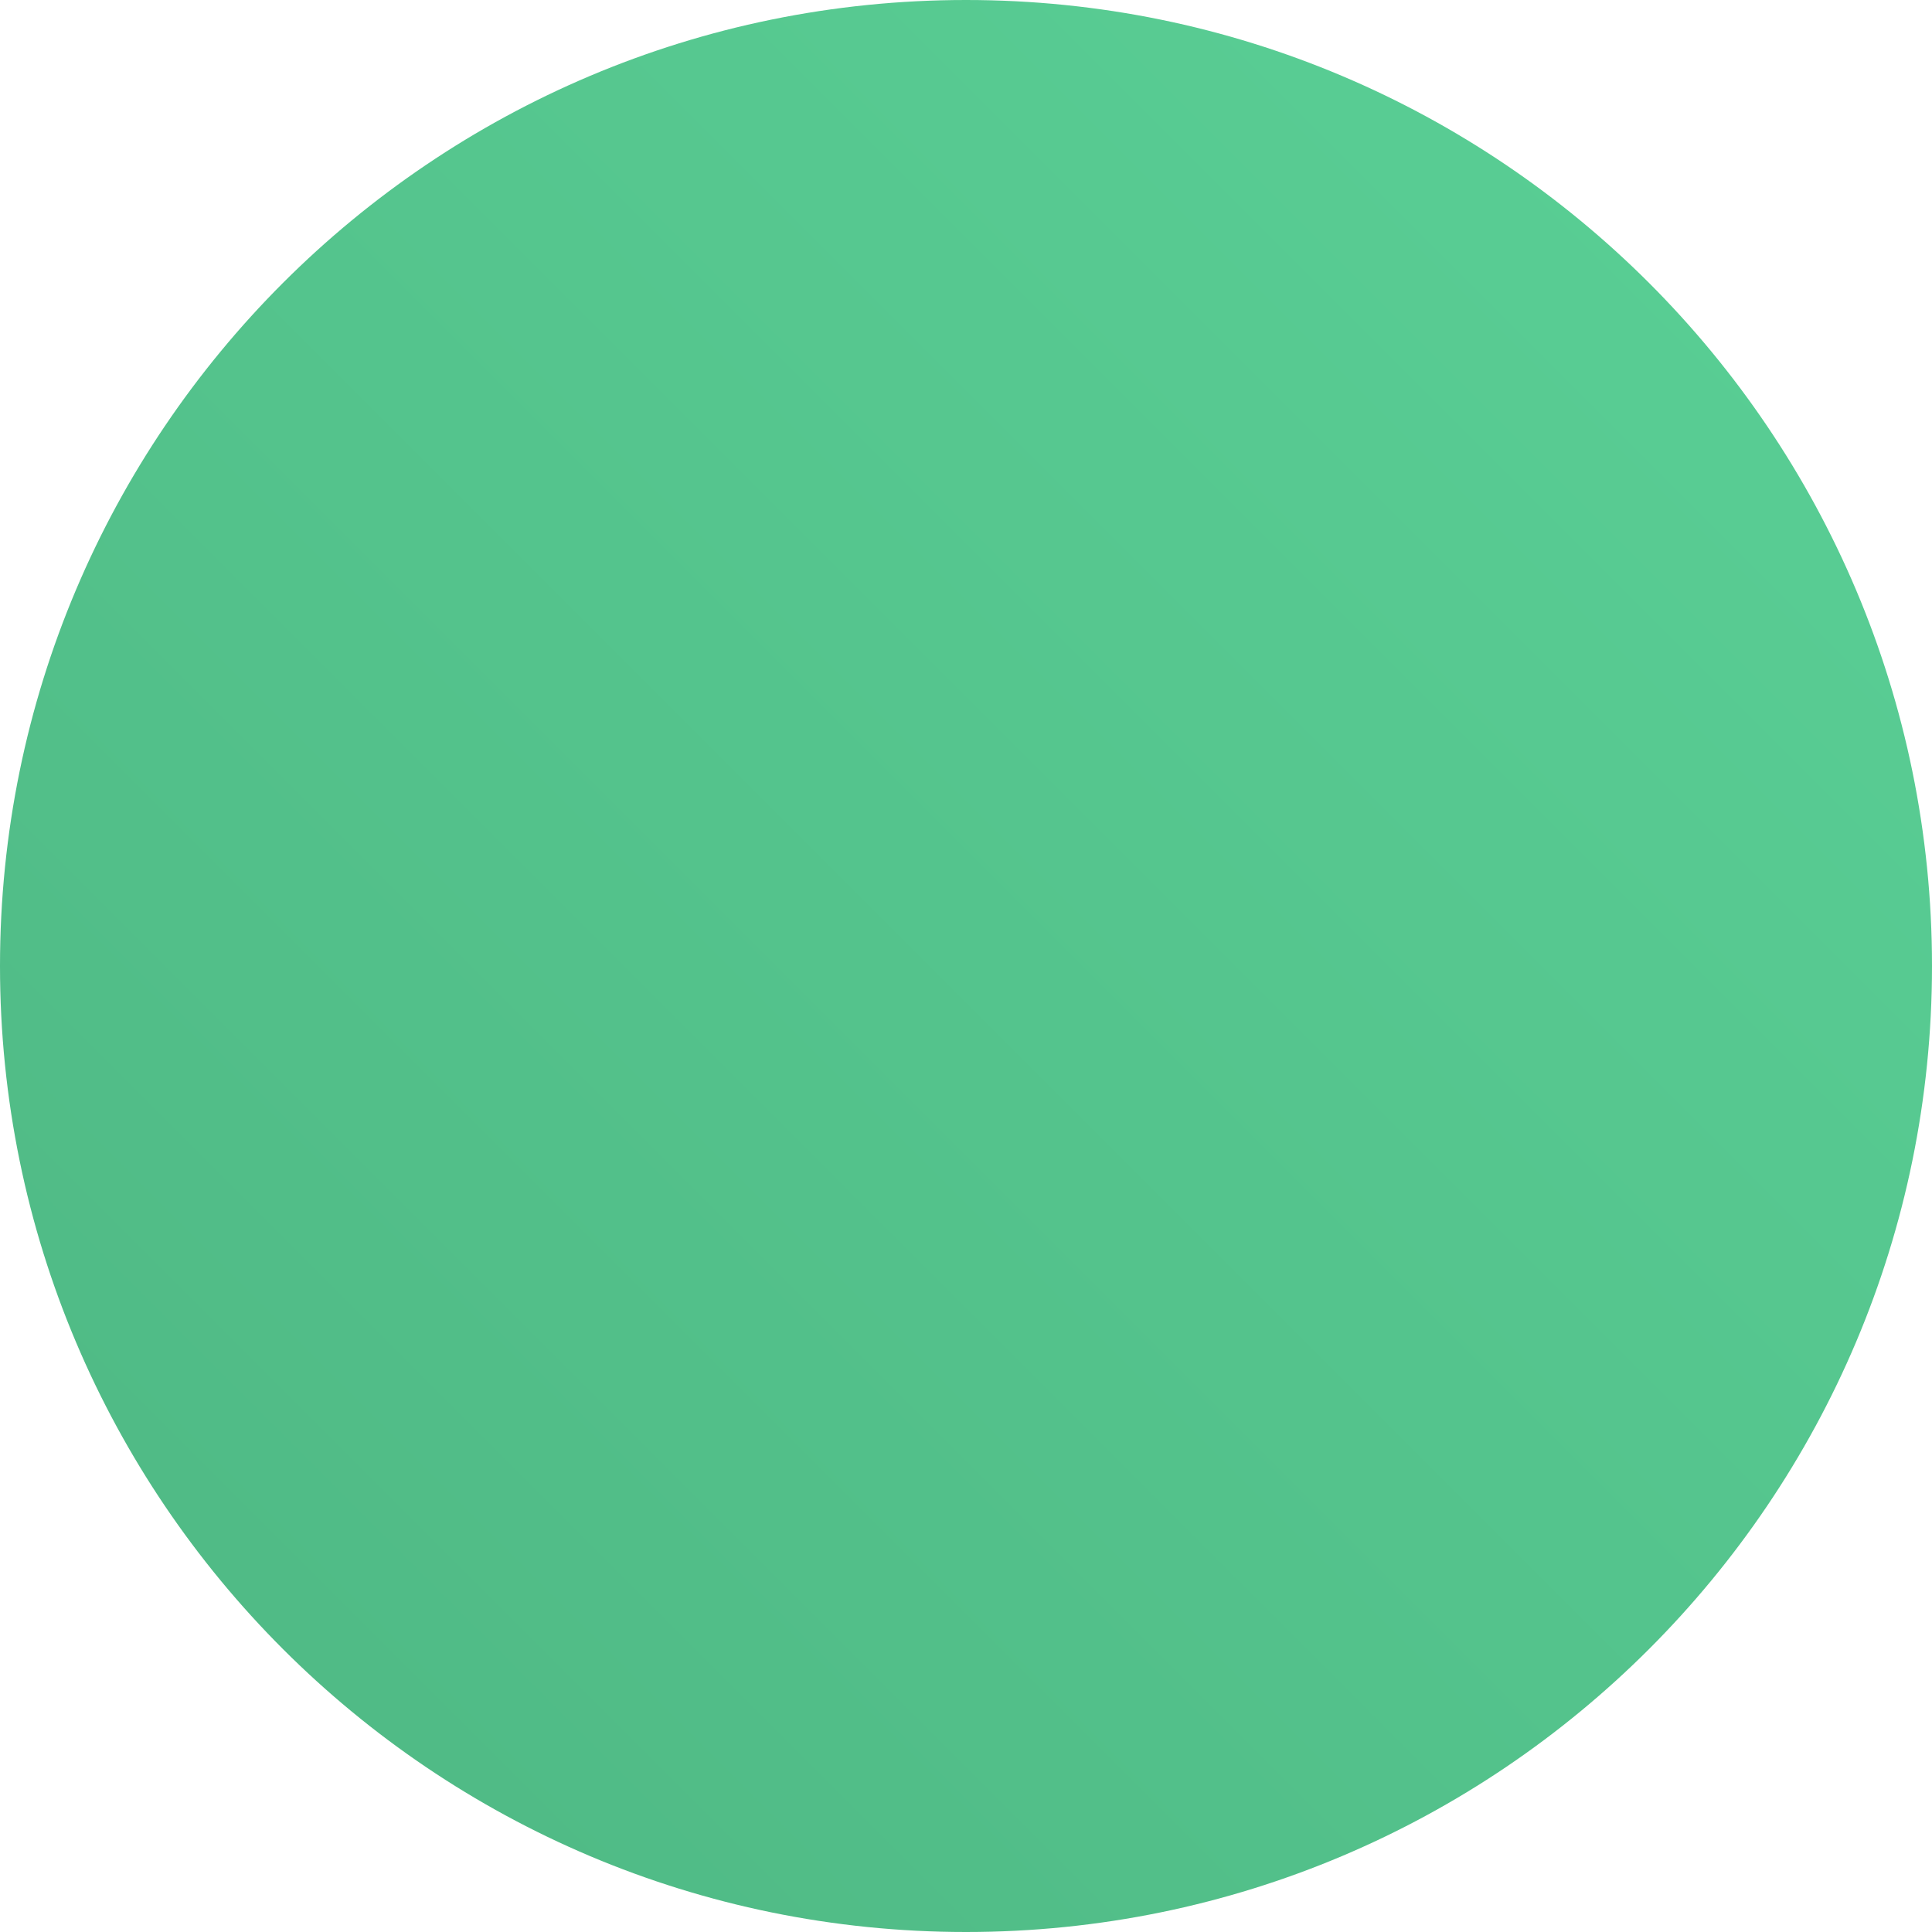 <?xml version="1.0" encoding="UTF-8"?>
<svg width="30px" height="30px" viewBox="0 0 30 30" version="1.1" xmlns="http://www.w3.org/2000/svg" xmlns:xlink="http://www.w3.org/1999/xlink" xmlns:sketch="http://www.bohemiancoding.com/sketch/ns">
    <title>Slice 1</title>
    <description>Created with Sketch (http://www.bohemiancoding.com/sketch)</description>
    <defs>
        <linearGradient x1="0%" y1="100%" x2="98.121%" y2="1.879%" id="linearGradient-1">
            <stop stop-color="#4EB783" offset="0%"></stop>
            <stop stop-color="#5AD096" offset="100%"></stop>
        </linearGradient>
    </defs>
    <g id="Page-1" stroke="none" stroke-width="1" fill="none" fill-rule="evenodd" sketch:type="MSPage">
        <g id="dev" sketch:type="MSLayerGroup">
            <g id="Symbols" sketch:type="MSShapeGroup">
                <g id="Icon-/-Plan-/-Dev">
                    <rect id="Bounding" x="0" y="0" width="56" height="56"></rect>
                    <path d="M15,30 C23.284,30 30,23.284 30,15 C30,6.716 23.284,0 15,0 C6.716,0 0,6.716 0,15 C0,23.284 6.716,30 15,30 Z" id="Oval" fill="url(#linearGradient-1)"></path>
                </g>
            </g>
        </g>
    </g>
</svg>
